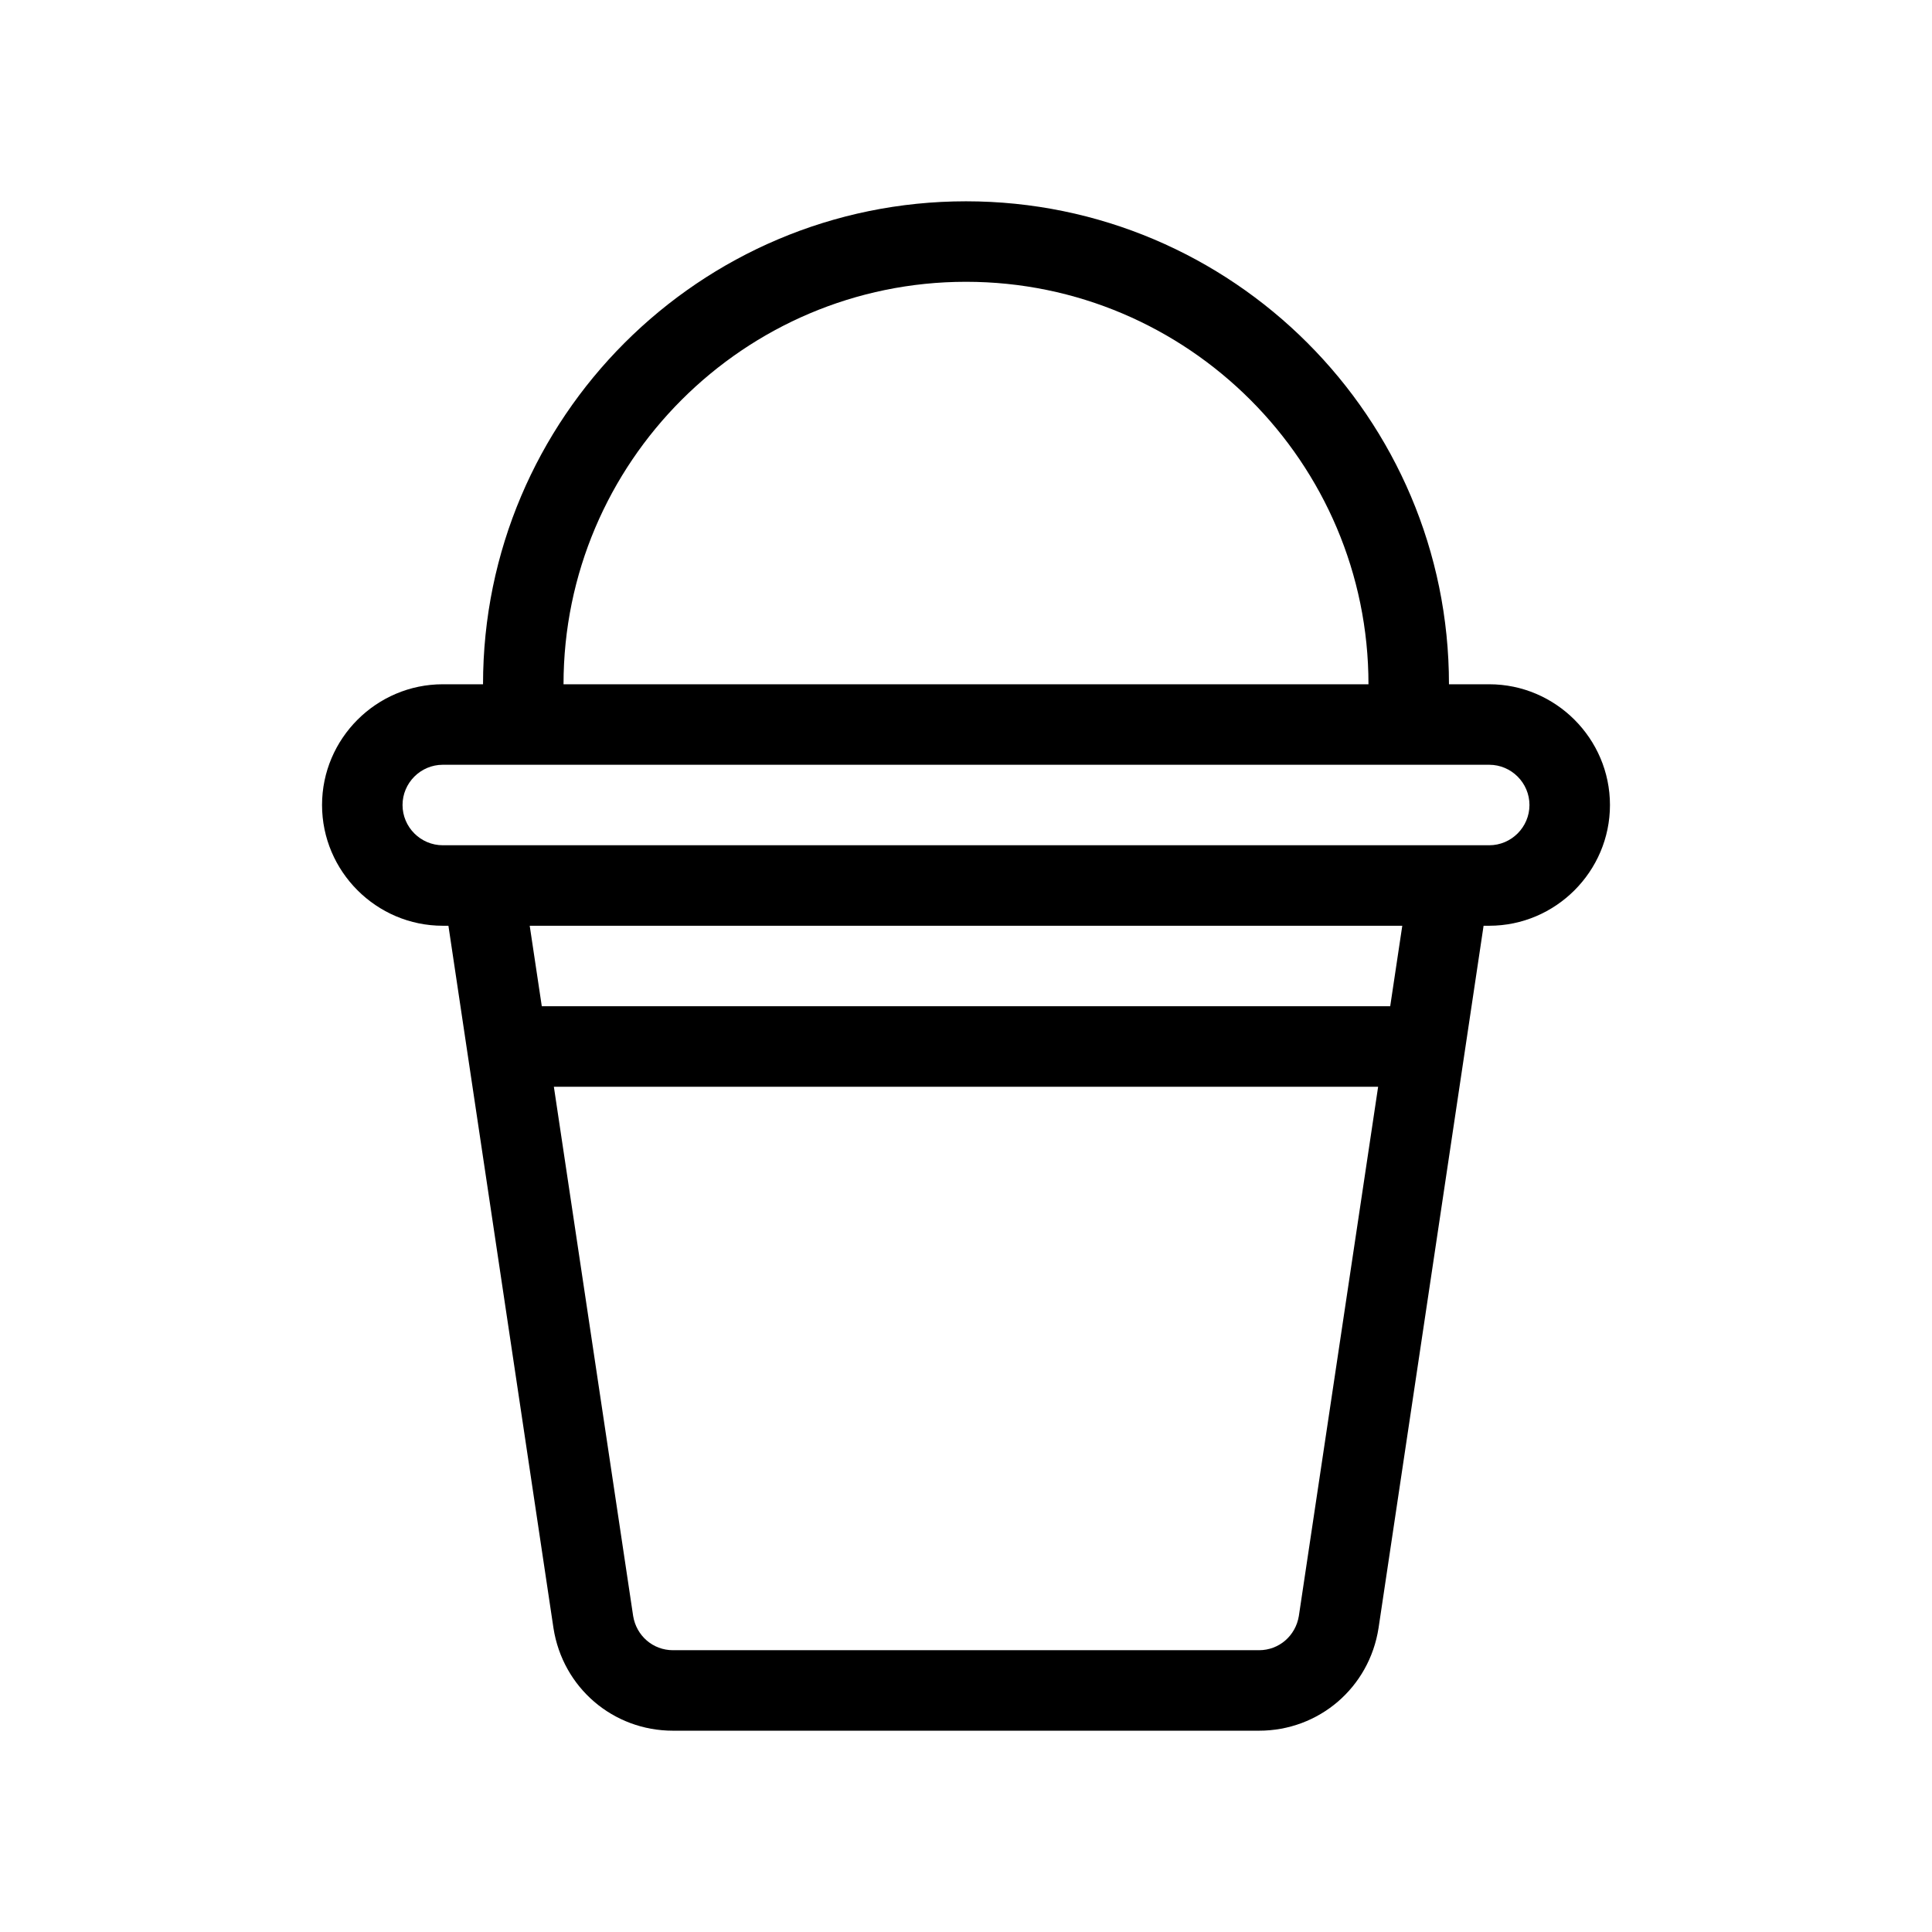 <?xml version="1.0" encoding="utf-8"?>
<!-- Generator: Adobe Illustrator 28.2.0, SVG Export Plug-In . SVG Version: 6.00 Build 0)  -->
<svg version="1.1" id="Outline" xmlns="http://www.w3.org/2000/svg" xmlns:xlink="http://www.w3.org/1999/xlink" x="0px" y="0px"
	 viewBox="0 0 2500 2500" enable-background="new 0 0 2500 2500" xml:space="preserve">
<path d="M1927.04,885.44h-52.08c0-344.769-280.191-624.96-624.96-624.96S625.04,540.671,625.04,885.44
	h-52.08c-85.933,0-156.24,70.307-156.24,156.24c0,85.93,70.307,156.24,156.24,156.24h7.292
	l135.928,908.797c11.977,77.077,77.077,132.803,154.676,132.803h758.288
	c77.599,0,142.699-55.726,154.676-132.803l135.928-908.797h7.292c85.933,0,156.24-70.31,156.24-156.24
	C2083.28,955.747,2012.973,885.44,1927.04,885.44z M1250,364.64c286.961,0,520.8,233.839,520.8,520.8
	H729.2C729.2,598.479,963.039,364.64,1250,364.64z M1680.703,2091.09
	c-4.167,25.522-25.519,44.27-51.559,44.27H870.856c-26.04,0-47.391-18.748-51.559-44.27
	l-102.596-684.85h1066.597L1680.703,2091.09z M1798.922,1302.08H701.078l-15.627-104.16h1129.097
	L1798.922,1302.08z M1927.04,1093.76H572.96c-28.643,0-52.08-23.437-52.08-52.08
	c0-28.643,23.437-52.08,52.08-52.08h1354.08c28.643,0,52.08,23.437,52.08,52.08
	C1979.12,1070.323,1955.683,1093.76,1927.04,1093.76z"/>
</svg>
